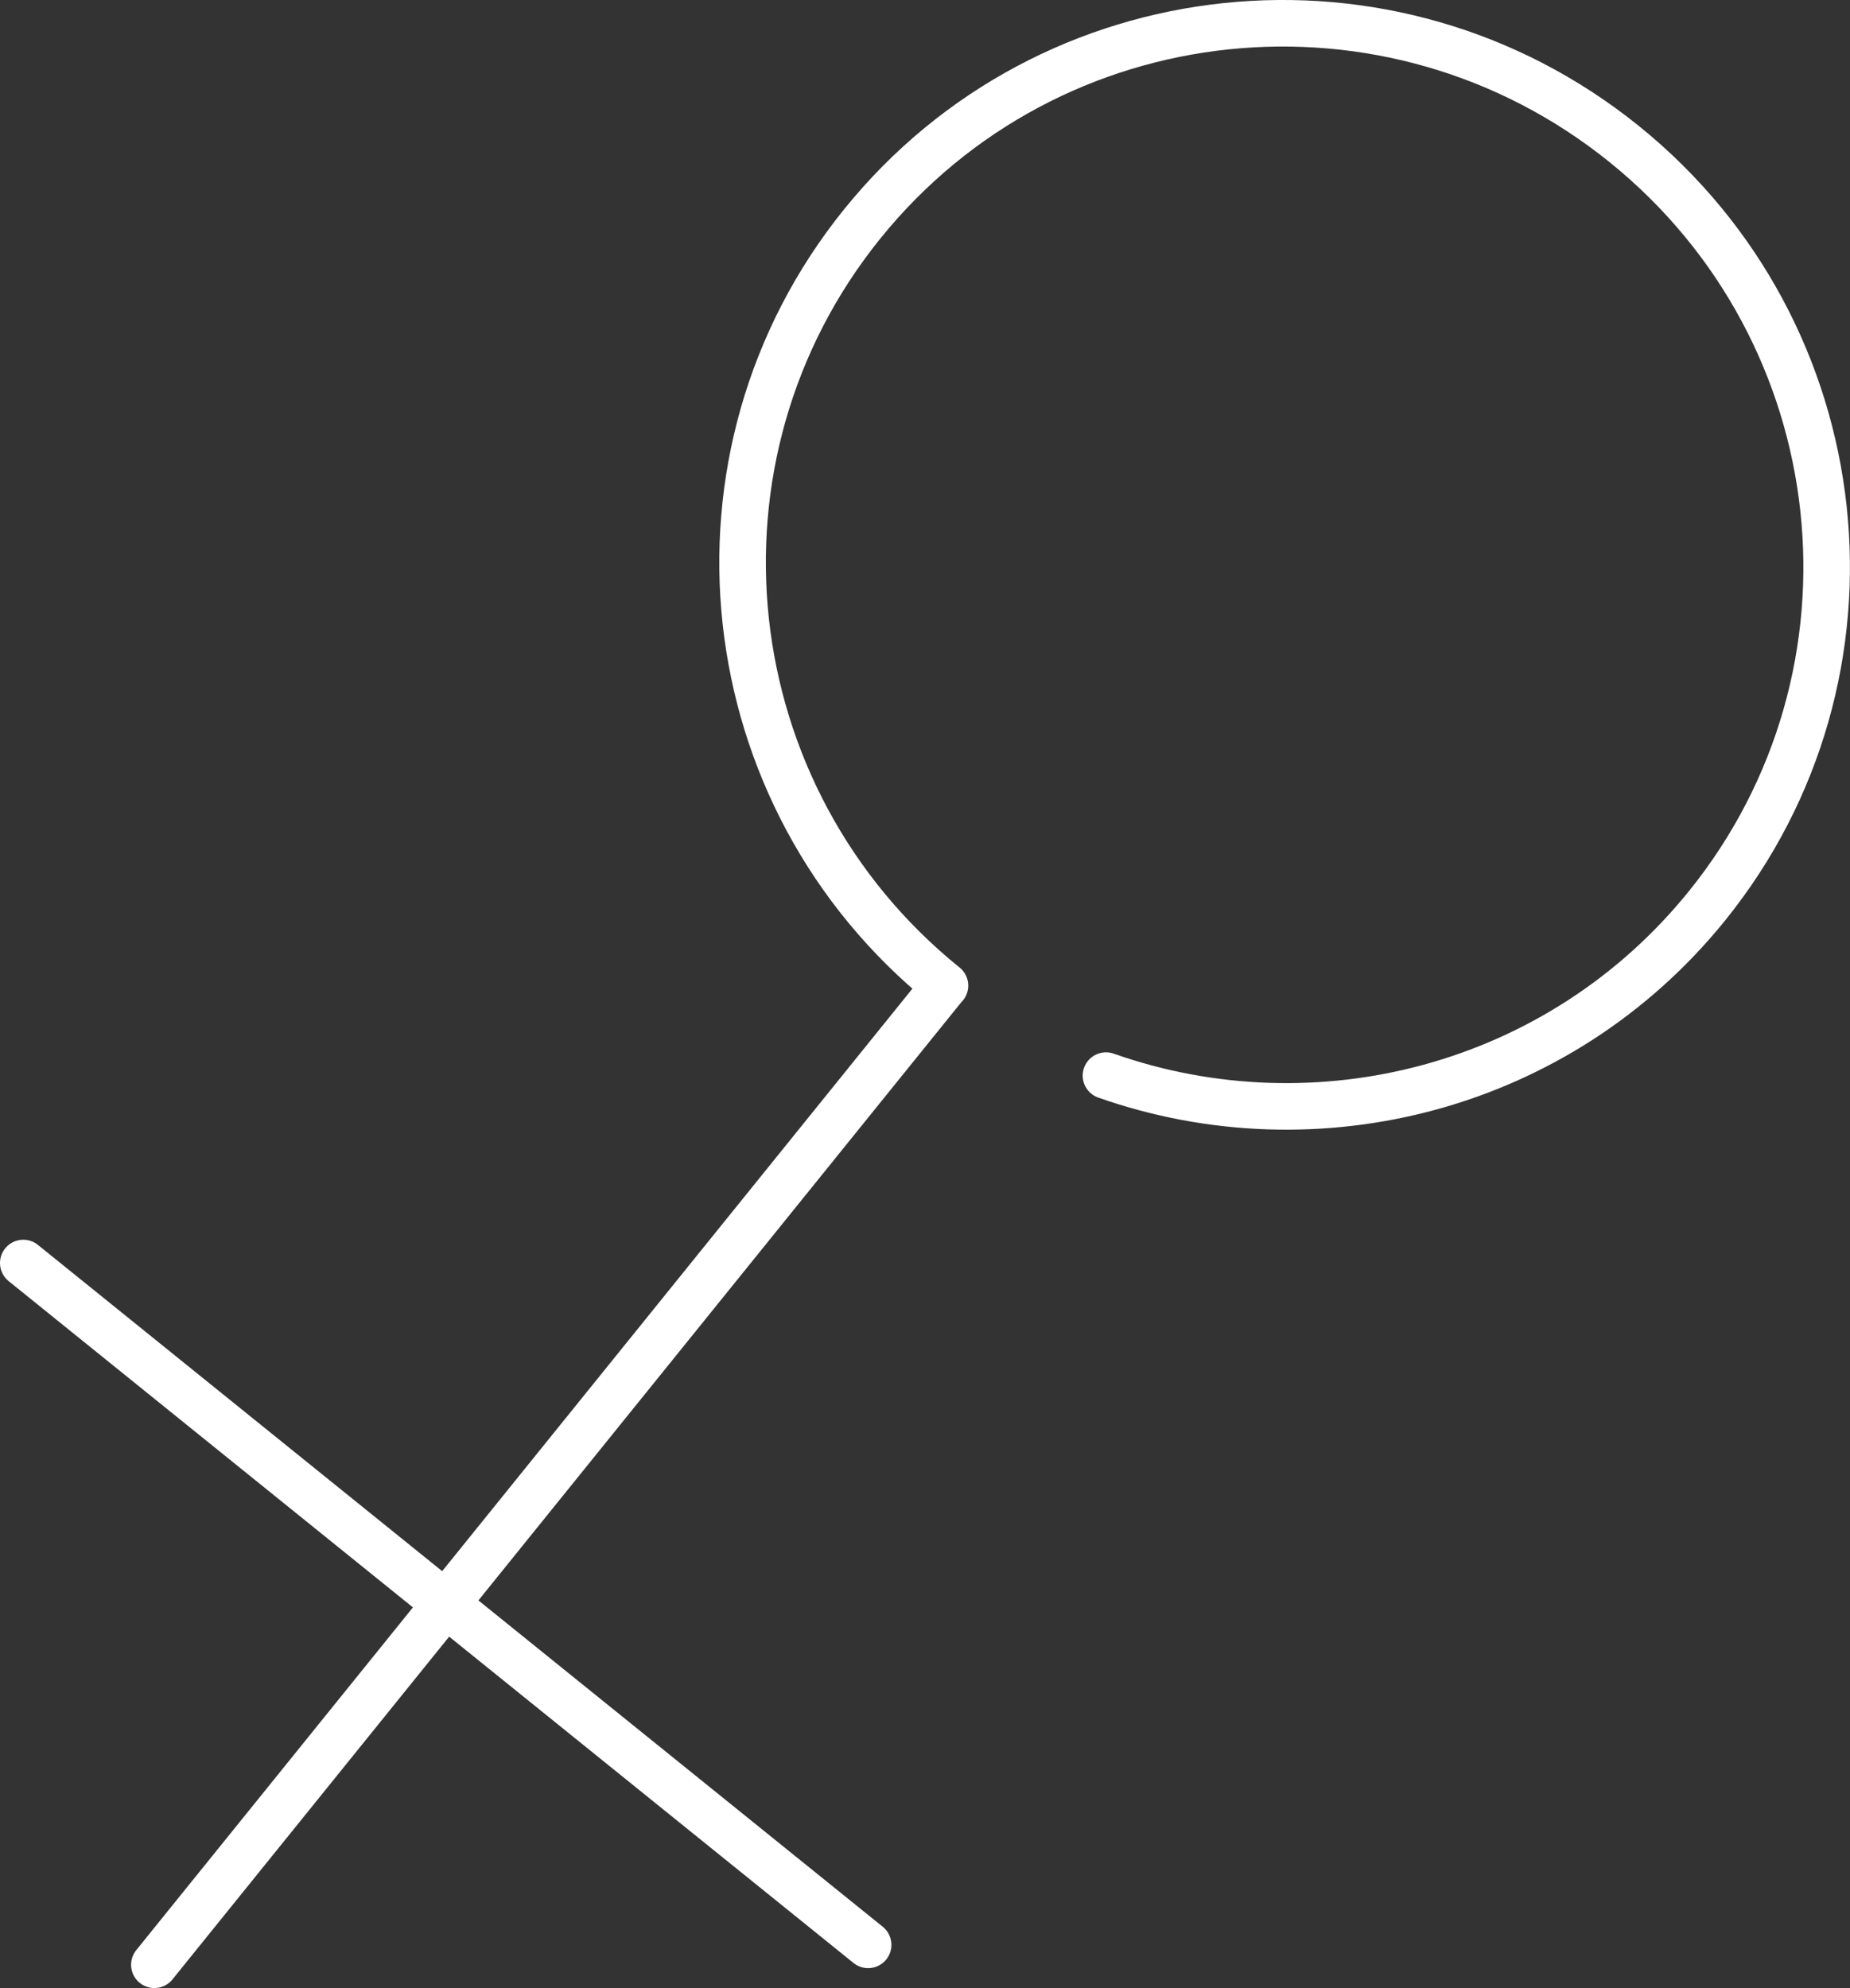 <svg viewBox="0 0 158.91 170.8" xmlns="http://www.w3.org/2000/svg" data-name="Layer 2" id="Layer_2">
  <rect x="0" y="0" width="158.91" height="170.8" fill="#333333" stroke="none"/>
  <defs>
    <style>
      .cls-1 {
        fill: none;
        stroke: #fff;
        stroke-linecap: round;
        stroke-miterlimit: 10;
        stroke-width: 4px;
      }
    </style>
  </defs>
  <g id="icons">
    <path d="M2,108.51l72.57,58.58M13.26,168.8l67.9-84.13M81.17,84.68c-20.04-16.18-23.22-45.48-7.11-65.44C90.17-.73,119.48-3.8,139.52,12.38c20.04,16.18,23.22,45.48,7.11,65.44-12.69,15.72-33.55,20.96-51.63,14.59" class="cls-1"></path>
  </g>
</svg>